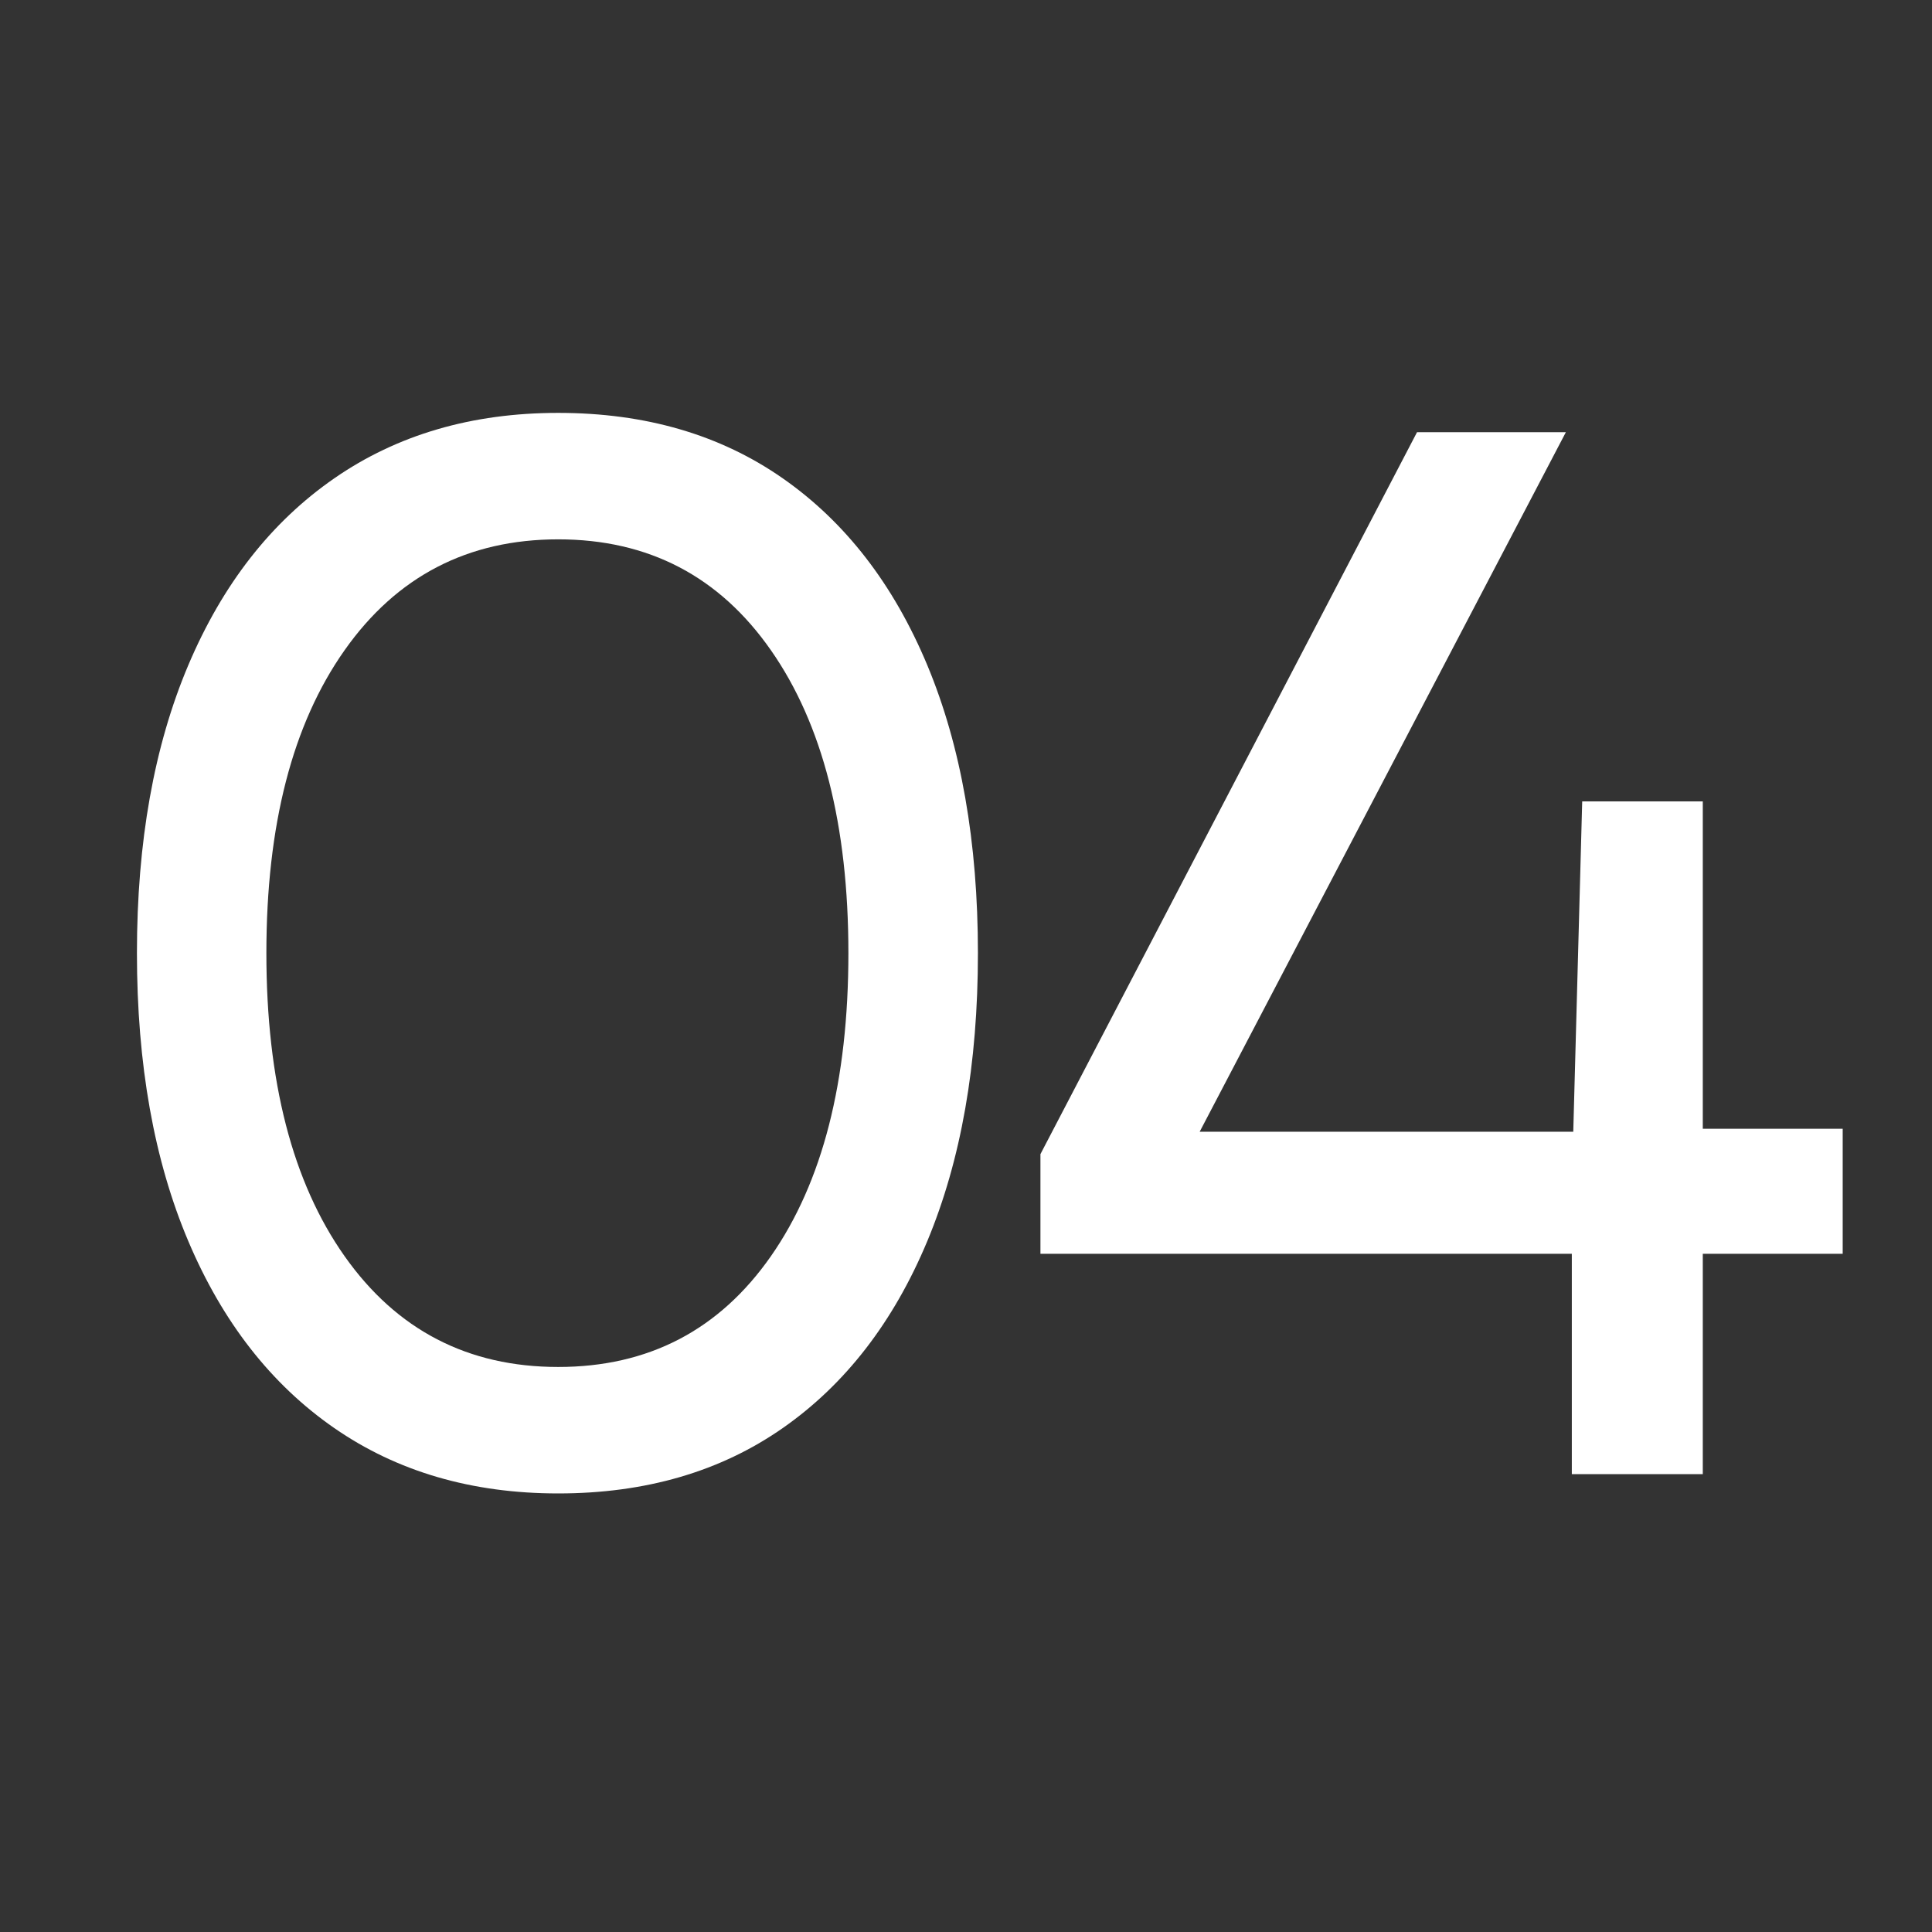 <svg xmlns="http://www.w3.org/2000/svg" xmlns:xlink="http://www.w3.org/1999/xlink" width="500" viewBox="0 0 375 375" height="500" preserveAspectRatio="xMidYMid meet"><rect x="0" y="0" width="375" height="375" fill="#333333" stroke="none"/><defs><g></g></defs><g fill="#ffffff" fill-opacity="1"><g transform="translate(7.22, 286.125)"><g><path d="M 101.125 3.75 C 84.363 3.75 69.867 -0.484 57.641 -8.953 C 45.41 -17.43 35.973 -29.52 29.328 -45.219 C 22.68 -60.914 19.359 -79.551 19.359 -101.125 C 19.359 -122.688 22.68 -141.316 29.328 -157.016 C 35.973 -172.711 45.41 -184.797 57.641 -193.266 C 69.867 -201.742 84.363 -205.984 101.125 -205.984 C 118.07 -205.984 132.609 -201.742 144.734 -193.266 C 156.867 -184.797 166.211 -172.711 172.766 -157.016 C 179.316 -141.316 182.594 -122.688 182.594 -101.125 C 182.594 -79.551 179.316 -60.914 172.766 -45.219 C 166.211 -29.52 156.867 -17.43 144.734 -8.953 C 132.609 -0.484 118.07 3.75 101.125 3.75 Z M 44.484 -101.125 C 44.484 -76.27 49.539 -56.664 59.656 -42.312 C 69.77 -27.969 83.594 -20.797 101.125 -20.797 C 118.645 -20.797 132.41 -27.969 142.422 -42.312 C 152.441 -56.664 157.453 -76.27 157.453 -101.125 C 157.453 -125.969 152.441 -145.562 142.422 -159.906 C 132.41 -174.258 118.645 -181.438 101.125 -181.438 C 83.594 -181.438 69.77 -174.258 59.656 -159.906 C 49.539 -145.562 44.484 -125.969 44.484 -101.125 Z M 44.484 -101.125 "></path></g></g></g><g fill="#ffffff" fill-opacity="1"><g transform="translate(191.542, 286.125)"><g><path d="M 10.406 -42.766 L 10.406 -62.109 L 83.5 -202.234 L 112.391 -202.234 L 41.312 -66.453 L 113.828 -66.453 L 115.562 -130.578 L 138.969 -130.578 L 138.969 -67.031 L 166.125 -67.031 L 166.125 -42.766 L 138.969 -42.766 L 138.969 0 L 113.547 0 L 113.547 -42.766 Z M 10.406 -42.766 "></path></g></g></g></svg>
